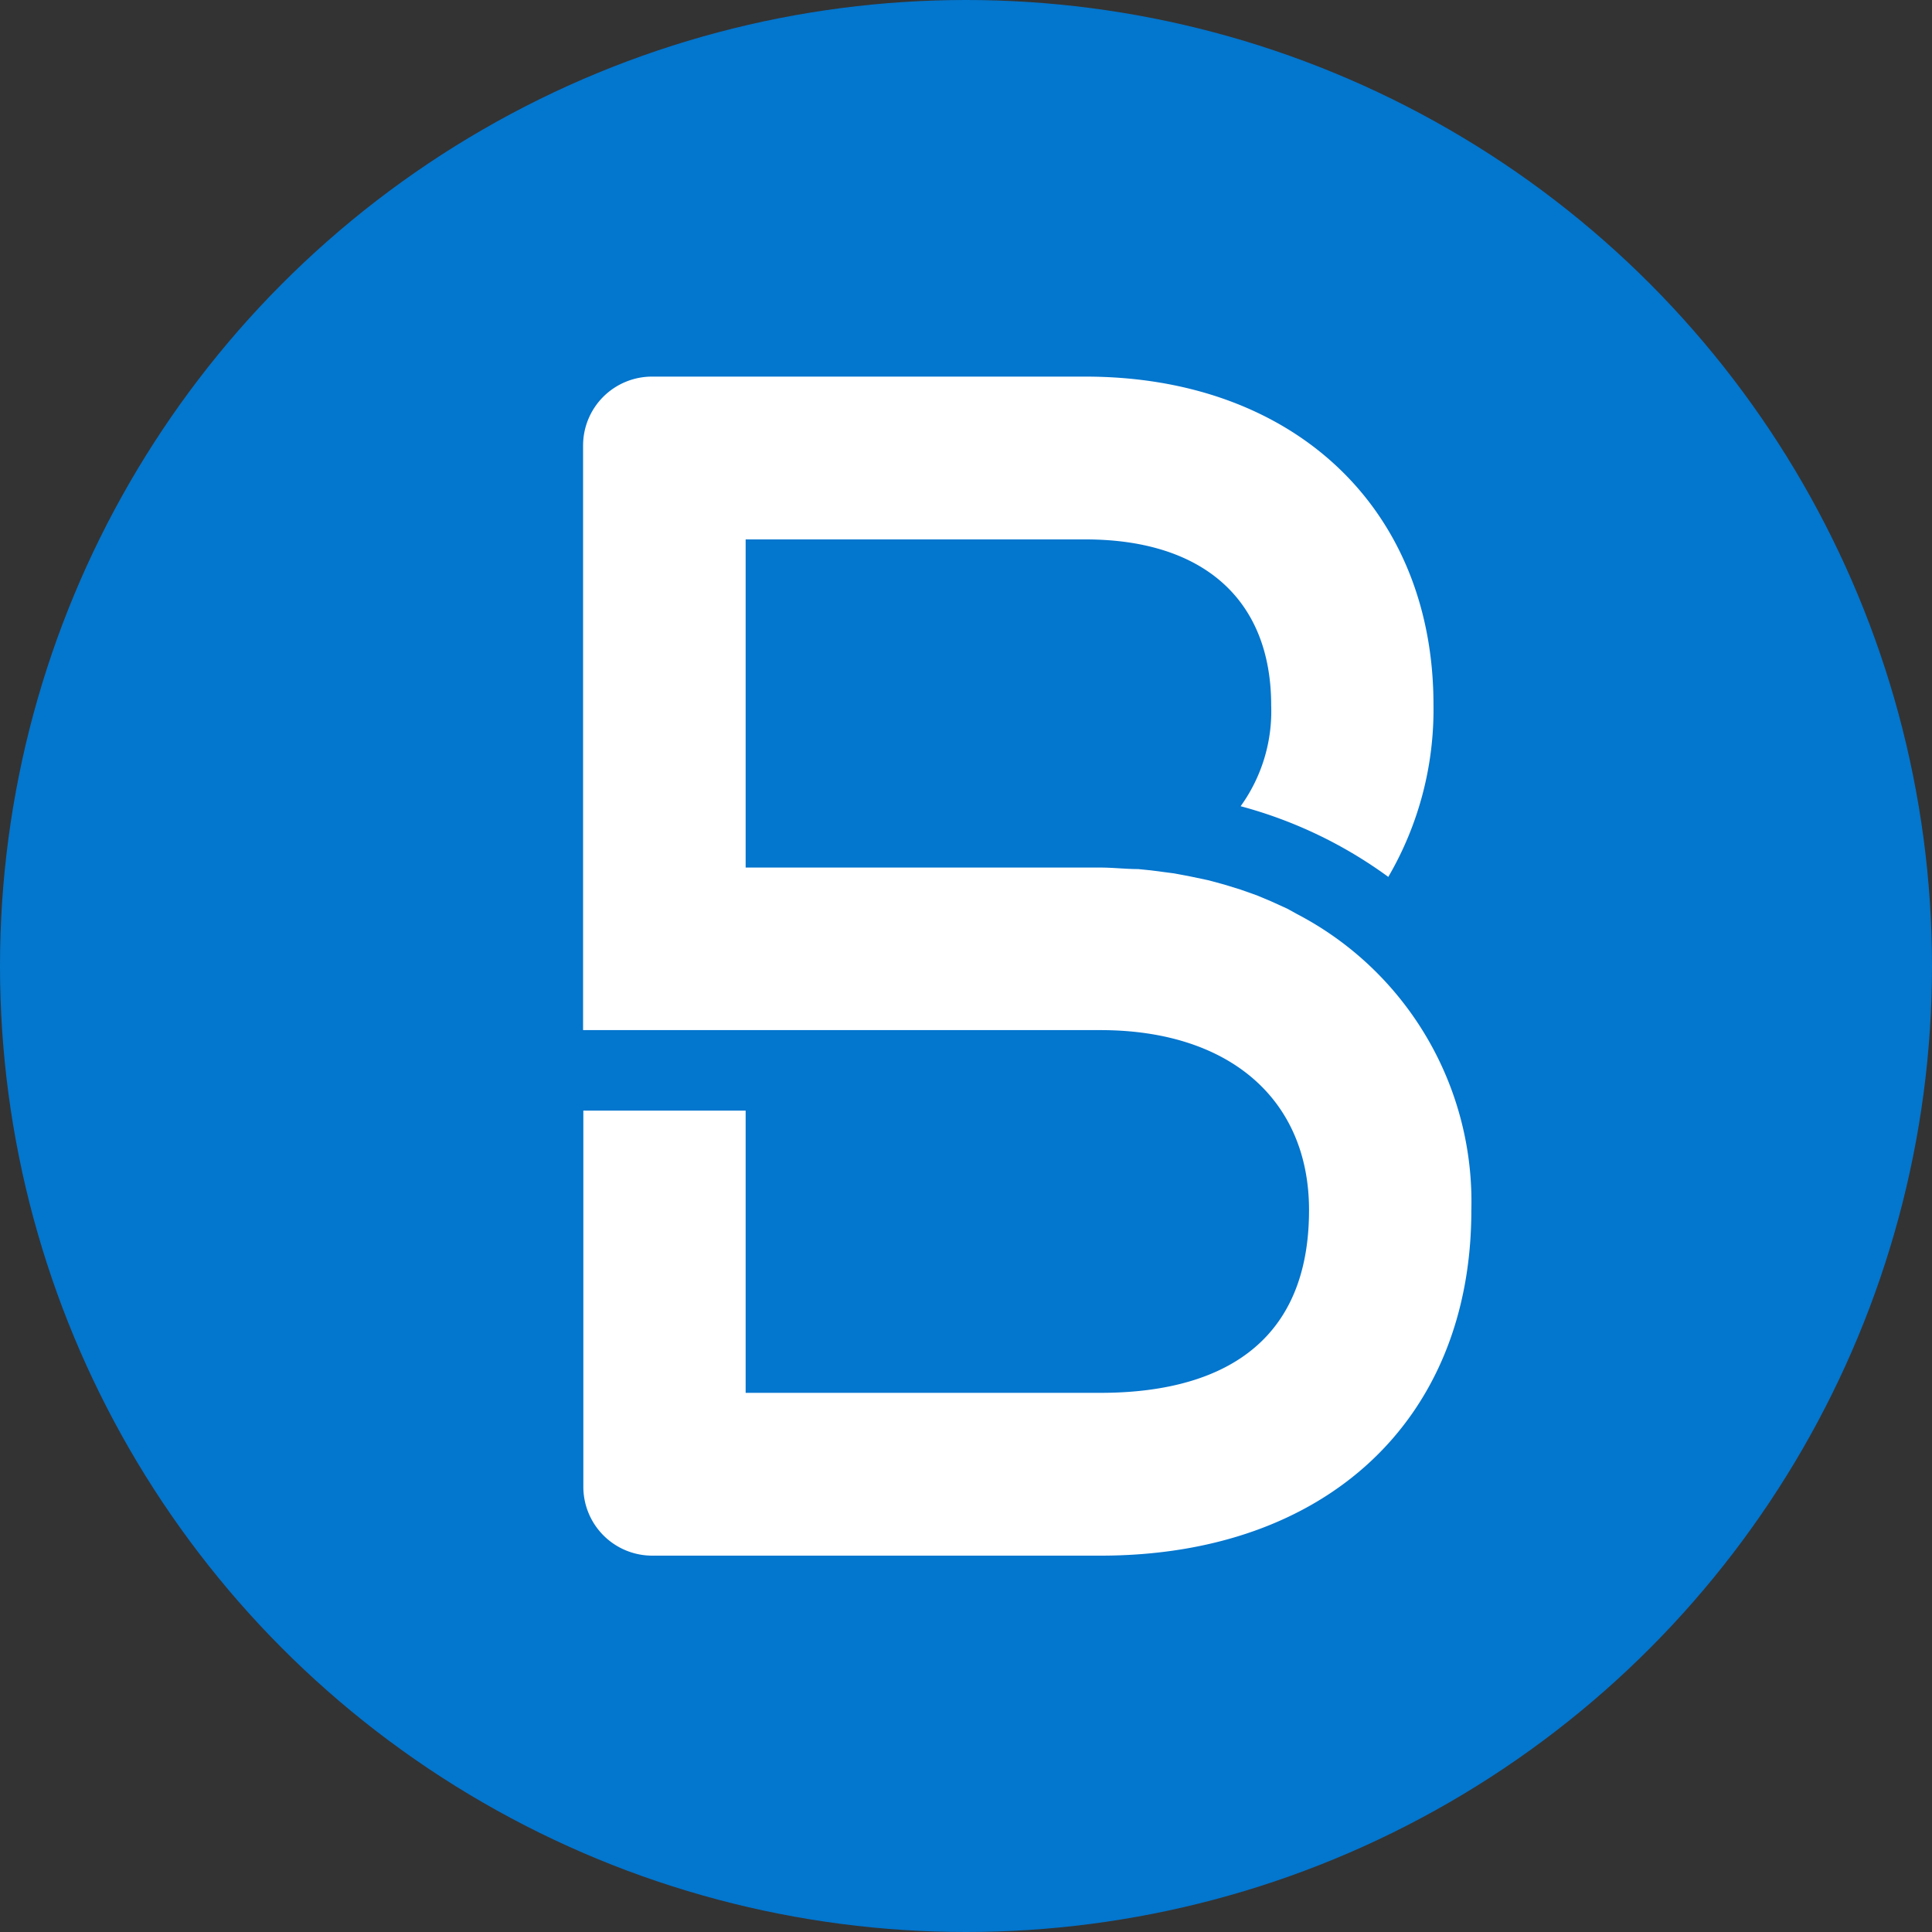 <svg xmlns="http://www.w3.org/2000/svg" data-name="Layer 1" viewBox="0 0 76.54 76.54"><rect x="0" y="0" width="76.54" height="76.54" fill="#333333" stroke="none"/><style>@media (prefers-color-scheme:dark){.b{fill:#94a3b8}}@media (color-gamut:p3){.a{fill:oklch(55.94%.161 250.86)}.b{fill:oklch(100%0 0)}}</style><circle cx="38.27" cy="38.27" r="38.27" fill="#0376ce" class="a"/><path fill="#fff" d="M51.38 36.21 51 36l-.66-.3-.55-.23-.65-.23-.65-.2-.63-.17-.76-.16-.59-.11-.92-.12-.5-.05c-.49 0-1-.06-1.49-.06H29.54v-13H43c4.67 0 7.36 2.39 7.36 6.57a6.43 6.43 0 0 1-1.21 4 17.64 17.64 0 0 1 5.85 2.8 13.14 13.14 0 0 0 1.79-6.82c0-7.78-5.54-13-13.79-13H25.83a2.73 2.73 0 0 0-2.73 2.73v23.16h20.5c5.09 0 8.26 2.73 8.26 7.13 0 6-4.49 7.24-8.26 7.24H29.54V44h-6.43v14.9a2.73 2.73 0 0 0 2.73 2.73H43.6c8.92 0 14.69-5.37 14.69-13.68a12.85 12.85 0 0 0-6.91-11.74z" class="b"/></svg>